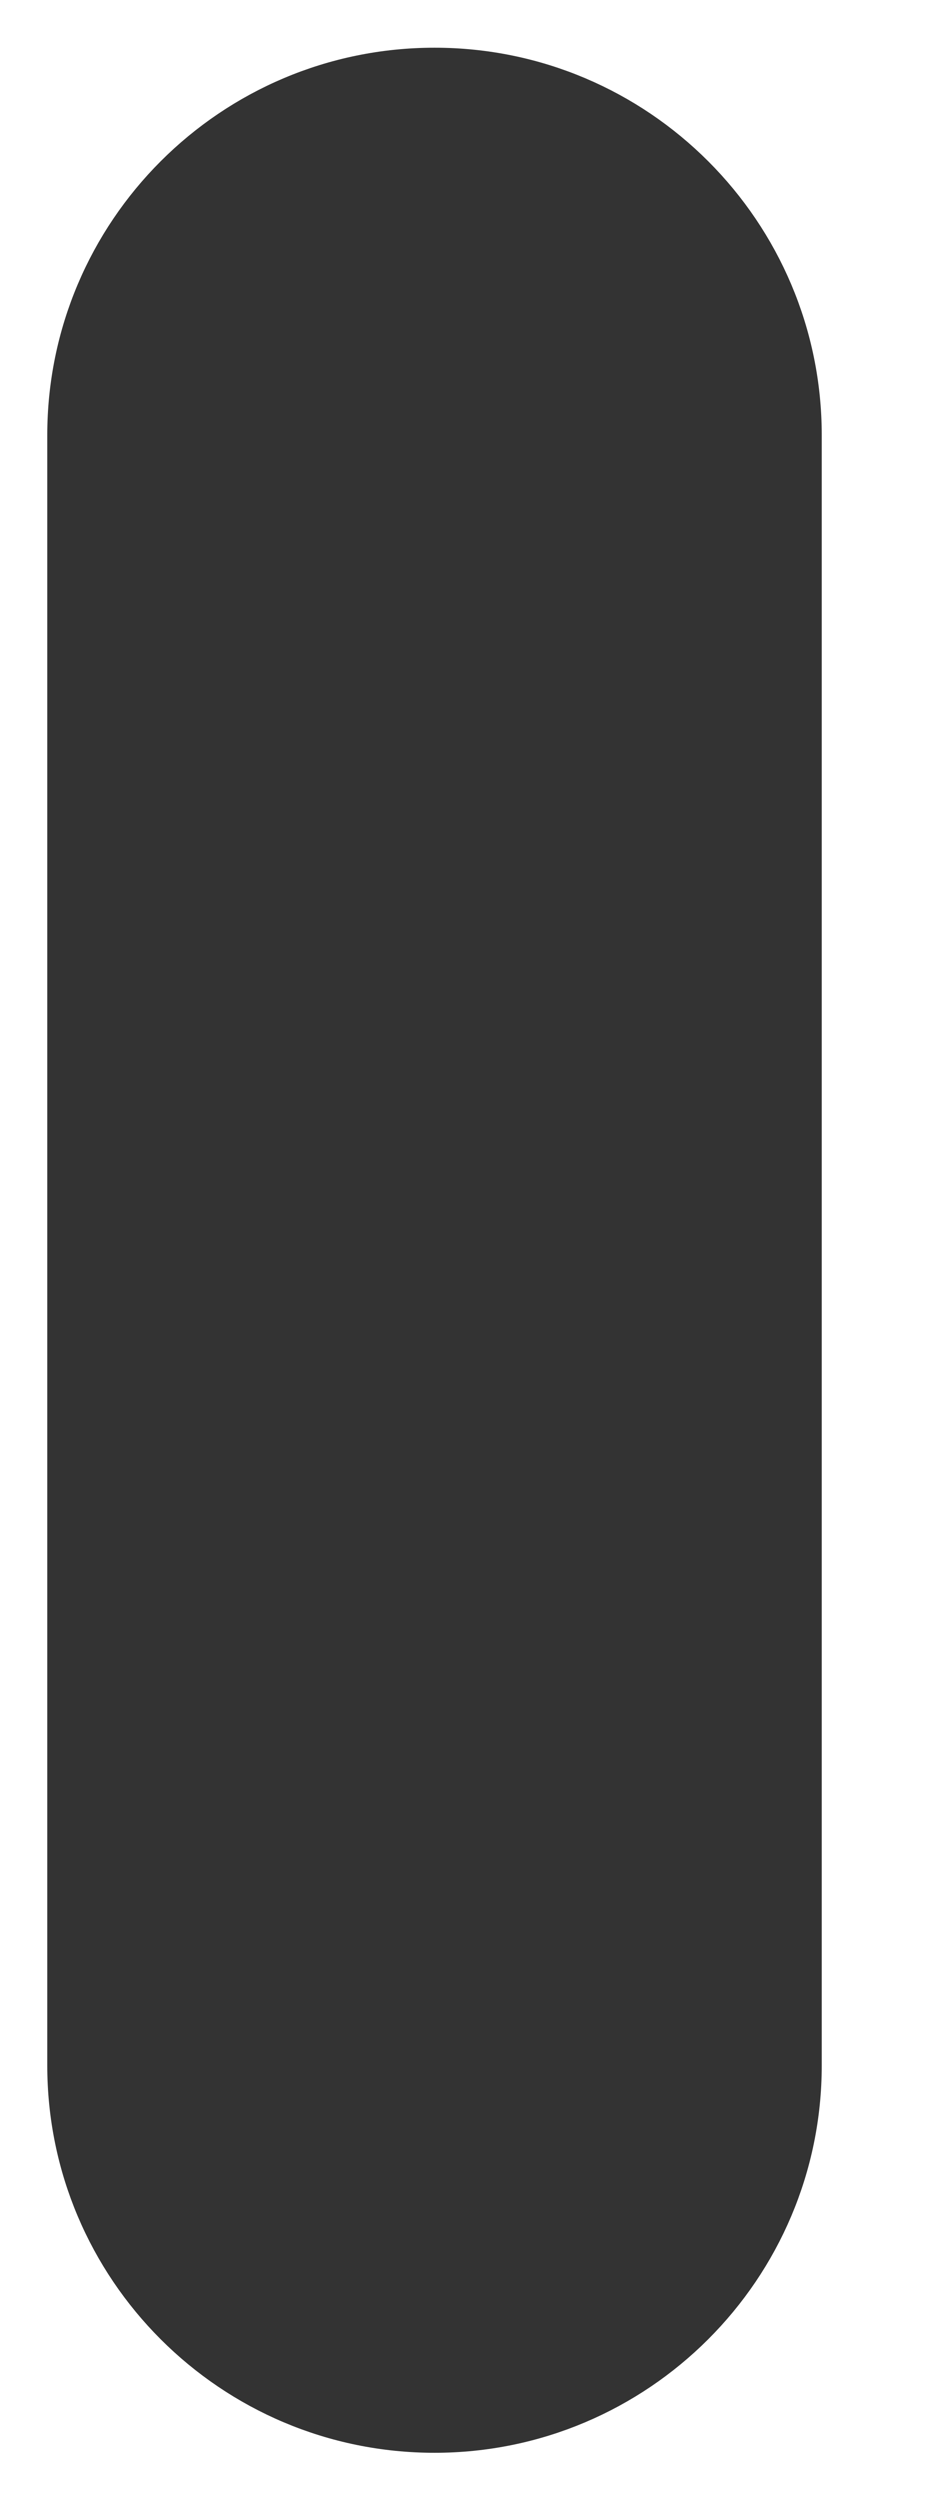 <?xml version="1.0" encoding="UTF-8"?> <svg xmlns="http://www.w3.org/2000/svg" width="9" height="24" viewBox="0 0 9 24" fill="none"> <path d="M4.174 23.398C6.14 23.398 7.743 21.8 7.743 19.829V4.178C7.743 2.211 6.145 0.608 4.174 0.608C2.203 0.608 0.604 2.207 0.604 4.178V19.829C0.604 21.8 2.203 23.398 4.174 23.398Z" fill="#333333" stroke="#333333" stroke-width="0.3"></path> </svg> 